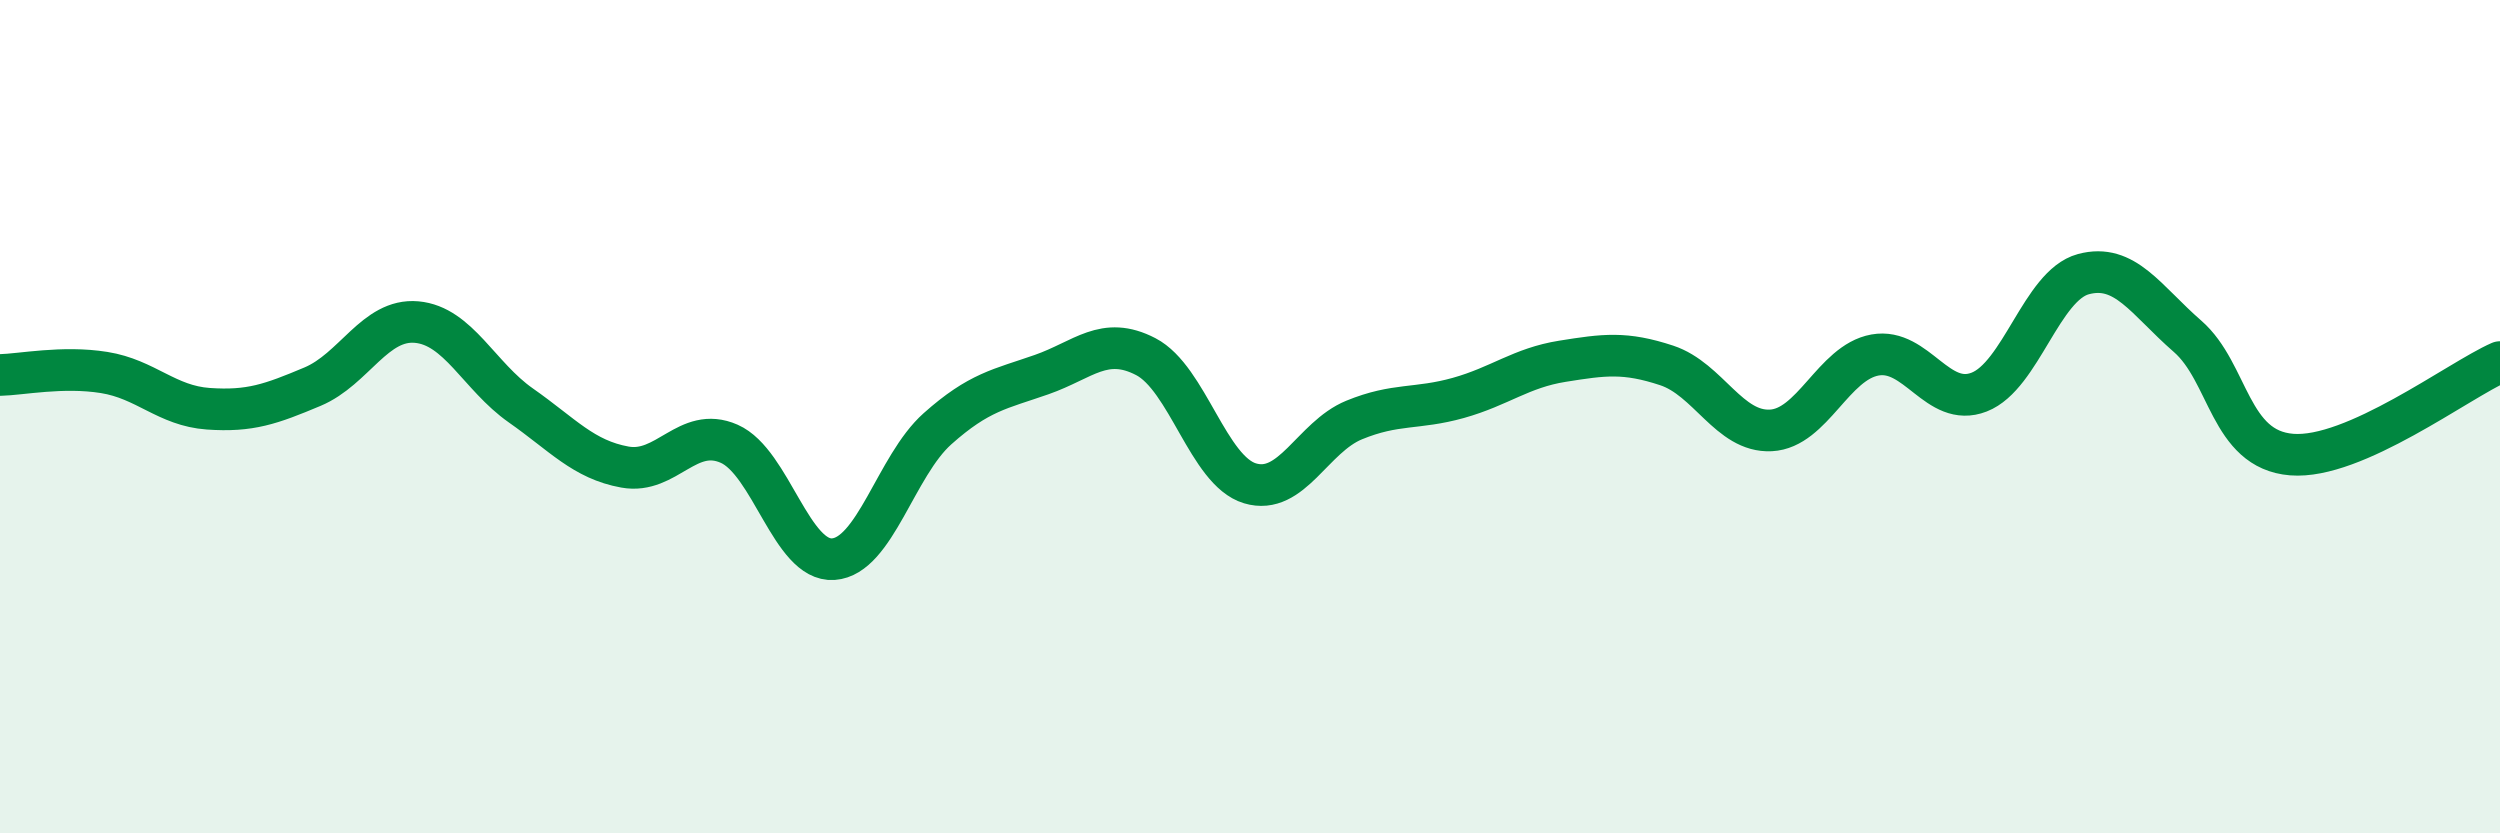 
    <svg width="60" height="20" viewBox="0 0 60 20" xmlns="http://www.w3.org/2000/svg">
      <path
        d="M 0,9 C 0.5,8.99 1.5,8.78 2.5,8.94 C 3.5,9.1 4,9.74 5,9.81 C 6,9.88 6.5,9.7 7.5,9.28 C 8.5,8.86 9,7.64 10,7.73 C 11,7.82 11.5,9.03 12.5,9.73 C 13.5,10.43 14,11.03 15,11.21 C 16,11.39 16.5,10.21 17.5,10.65 C 18.5,11.09 19,13.49 20,13.42 C 21,13.35 21.5,11.18 22.5,10.29 C 23.5,9.4 24,9.34 25,8.99 C 26,8.64 26.5,8.04 27.5,8.56 C 28.5,9.08 29,11.3 30,11.6 C 31,11.9 31.5,10.49 32.5,10.08 C 33.5,9.67 34,9.83 35,9.55 C 36,9.27 36.5,8.83 37.5,8.67 C 38.5,8.51 39,8.44 40,8.77 C 41,9.1 41.5,10.38 42.5,10.33 C 43.5,10.28 44,8.7 45,8.52 C 46,8.34 46.5,9.8 47.5,9.41 C 48.5,9.02 49,6.85 50,6.58 C 51,6.31 51.5,7.2 52.5,8.07 C 53.5,8.94 53.5,10.79 55,10.91 C 56.5,11.03 59,9.13 60,8.69L60 20L0 20Z"
        fill="#008740"
        opacity="0.1"
        stroke-linecap="round"
        stroke-linejoin="round"
      />
      <path
        d="M 0,9 C 0.5,8.99 1.5,8.78 2.5,8.94 C 3.5,9.1 4,9.74 5,9.81 C 6,9.88 6.5,9.7 7.5,9.28 C 8.5,8.86 9,7.64 10,7.73 C 11,7.82 11.5,9.03 12.5,9.73 C 13.5,10.43 14,11.03 15,11.21 C 16,11.39 16.5,10.21 17.5,10.65 C 18.5,11.09 19,13.49 20,13.42 C 21,13.35 21.5,11.18 22.5,10.29 C 23.5,9.4 24,9.34 25,8.99 C 26,8.64 26.5,8.04 27.5,8.56 C 28.5,9.08 29,11.3 30,11.6 C 31,11.9 31.5,10.49 32.5,10.08 C 33.5,9.67 34,9.83 35,9.55 C 36,9.27 36.5,8.83 37.5,8.67 C 38.5,8.51 39,8.44 40,8.77 C 41,9.1 41.5,10.38 42.5,10.33 C 43.5,10.28 44,8.7 45,8.52 C 46,8.34 46.5,9.8 47.5,9.41 C 48.5,9.02 49,6.85 50,6.58 C 51,6.31 51.5,7.2 52.5,8.07 C 53.5,8.94 53.5,10.79 55,10.91 C 56.5,11.03 59,9.13 60,8.69"
        stroke="#008740"
        stroke-width="1"
        fill="none"
        stroke-linecap="round"
        stroke-linejoin="round"
      />
    </svg>
  